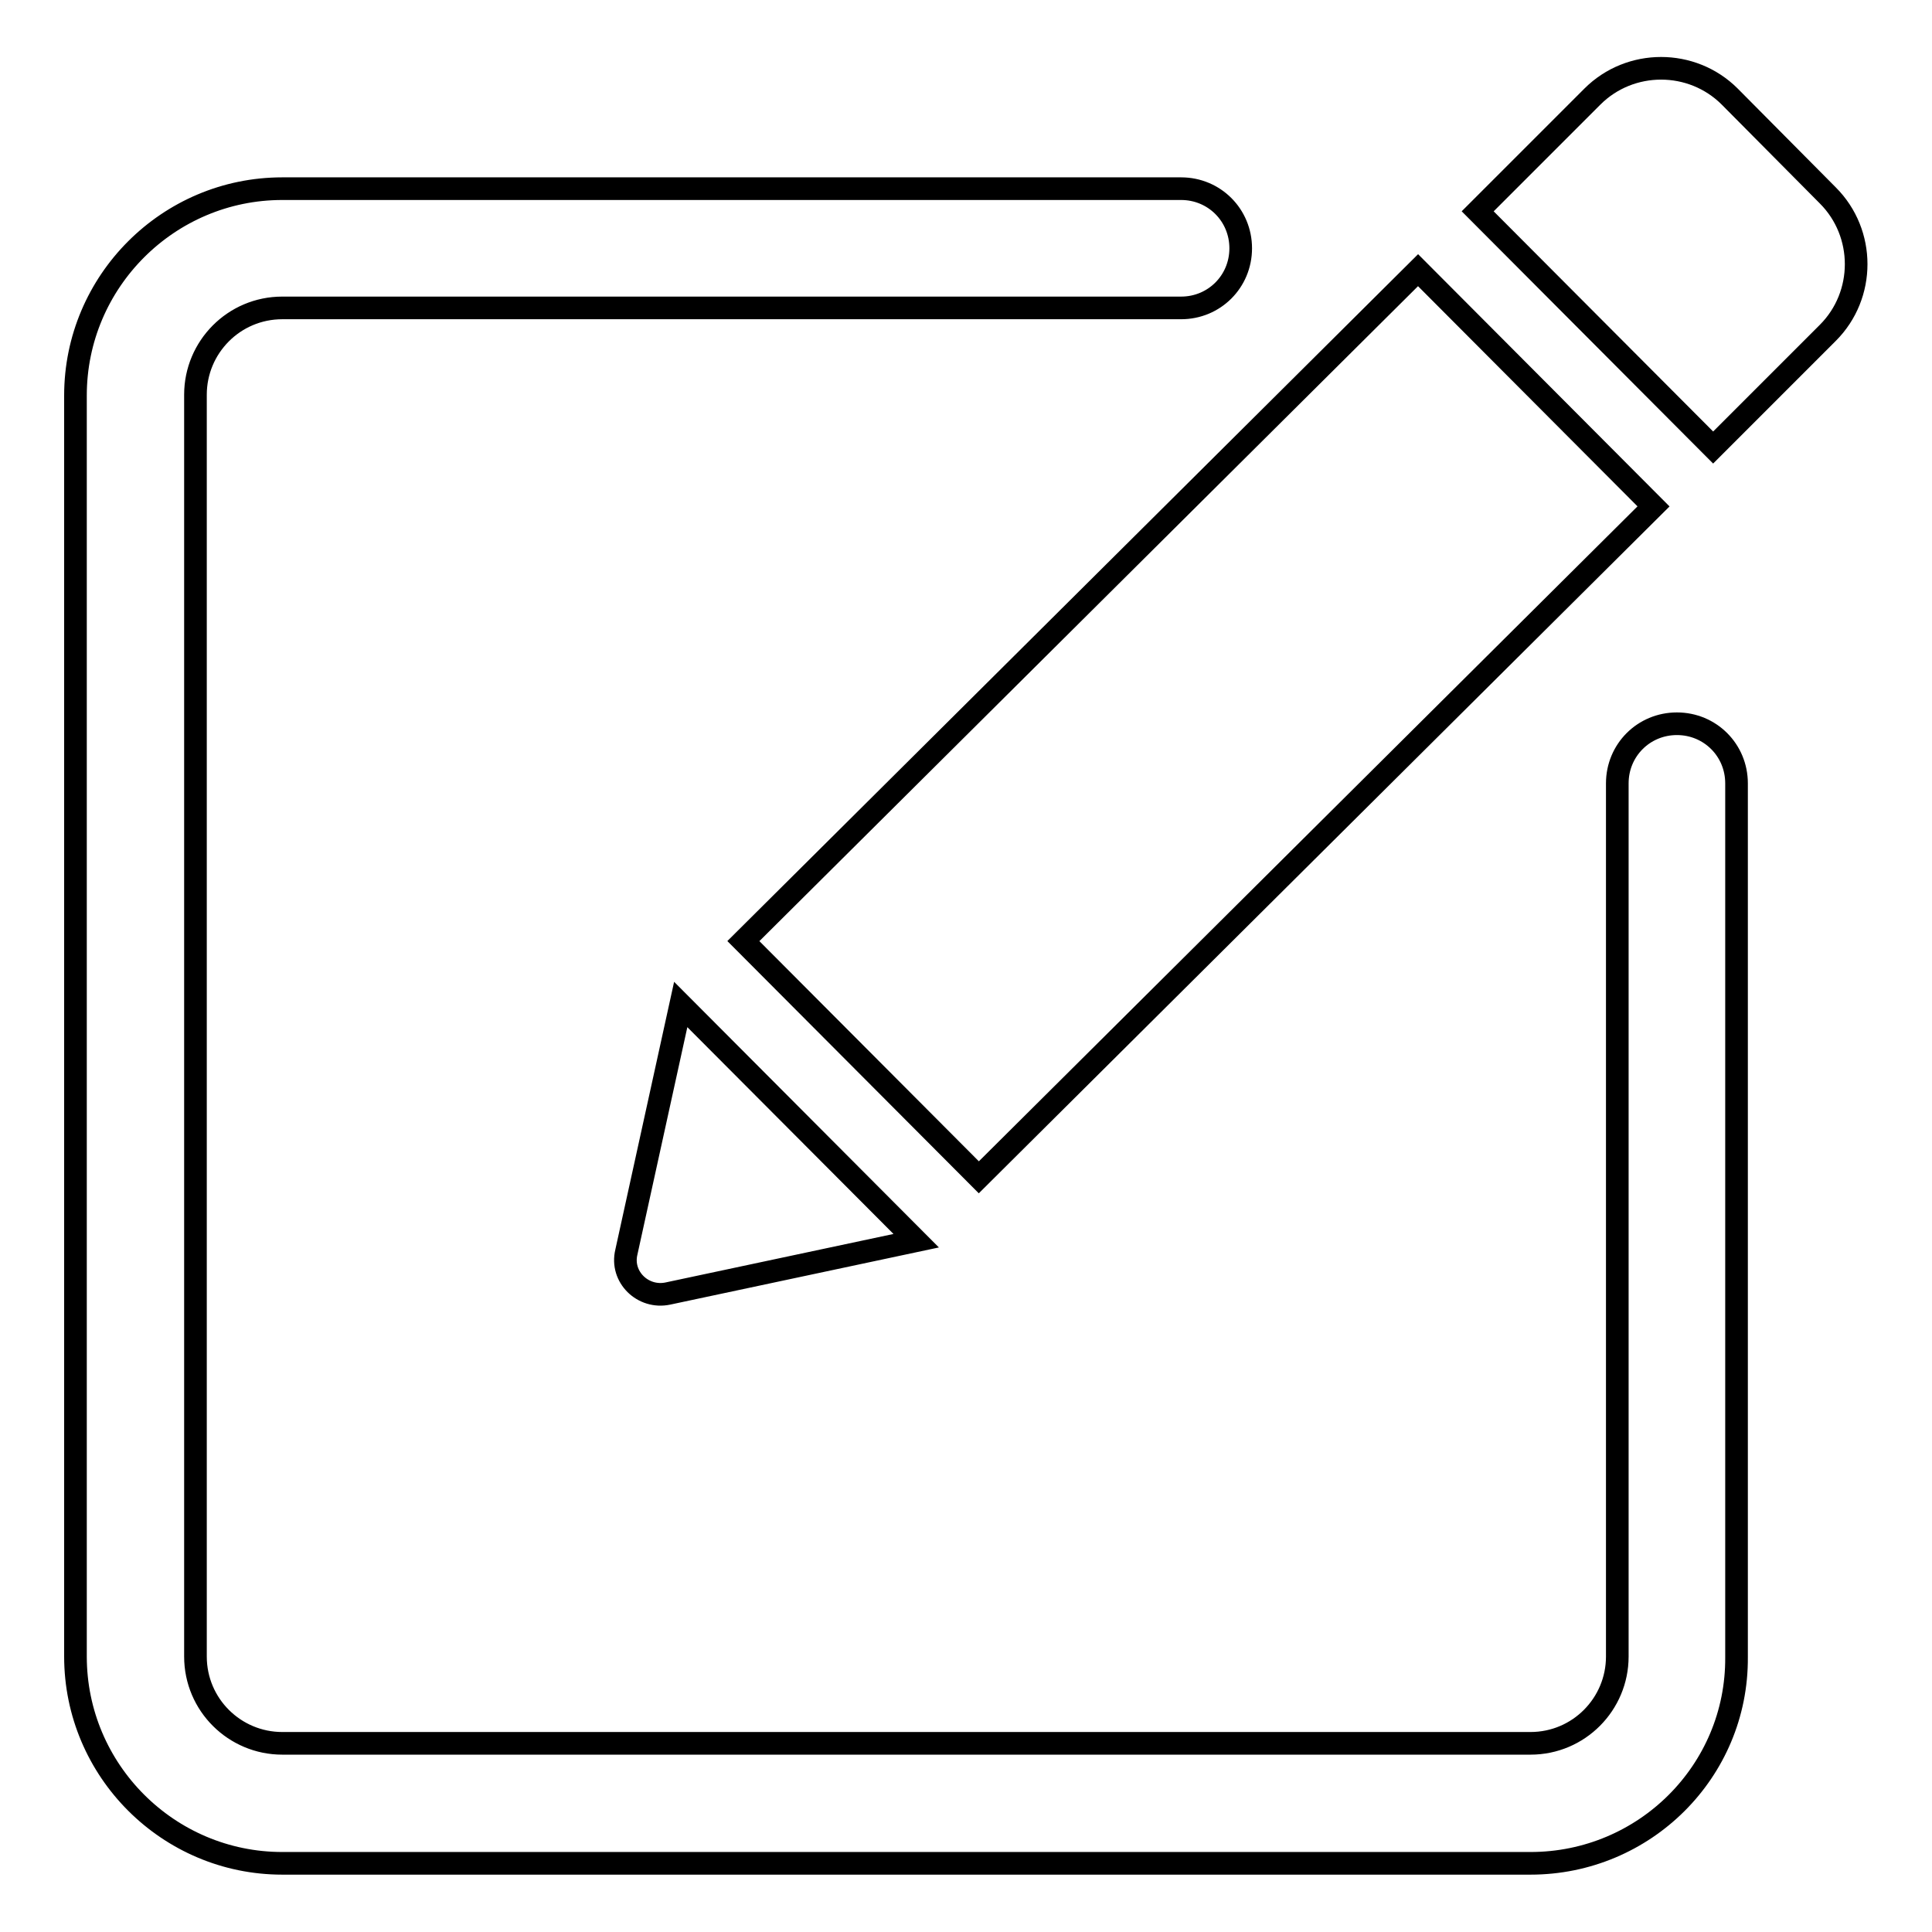 <?xml version="1.0" encoding="utf-8"?>
<!-- Svg Vector Icons : http://www.onlinewebfonts.com/icon -->
<!DOCTYPE svg PUBLIC "-//W3C//DTD SVG 1.1//EN" "http://www.w3.org/Graphics/SVG/1.1/DTD/svg11.dtd">
<svg version="1.1" xmlns="http://www.w3.org/2000/svg" xmlns:xlink="http://www.w3.org/1999/xlink" x="0px" y="0px" viewBox="0 0 256 256" enable-background="new 0 0 256 256" xml:space="preserve">
<g> <path stroke-width="3" fill-opacity="0" stroke="#000000"  d="M202.8,246.9H37.4c-15.1,0-27.4-12.3-27.4-27.4V52.4C10,37.3,22.3,25,37.4,25h119.1c4.4,0,7.9,3.5,7.9,7.9 c0,4.4-3.5,7.9-7.9,7.9H37.4c-6.4,0-11.5,5.2-11.5,11.5v167.2c0,6.4,5.2,11.5,11.5,11.5h165.4c6.4,0,11.5-5.2,11.5-11.5V103.8 c0-4.4,3.5-7.9,7.9-7.9c4.4,0,7.9,3.5,7.9,7.9v115.8C230.2,234.7,217.9,246.9,202.8,246.9z M187.9,35.8l31.2,31.3L129.7,156 l-31.2-31.3L187.9,35.8L187.9,35.8z M227,59.3l-31.2-31.3L211,12.8c5-5,13.2-5,18.2,0l13,13.1c5,5,5,13.2,0,18.2L227,59.3z  M83,165.9l7.2-32.8l31.2,31.3l-32.9,7C85.2,172.1,82.2,169.2,83,165.9z"/></g>
</svg>